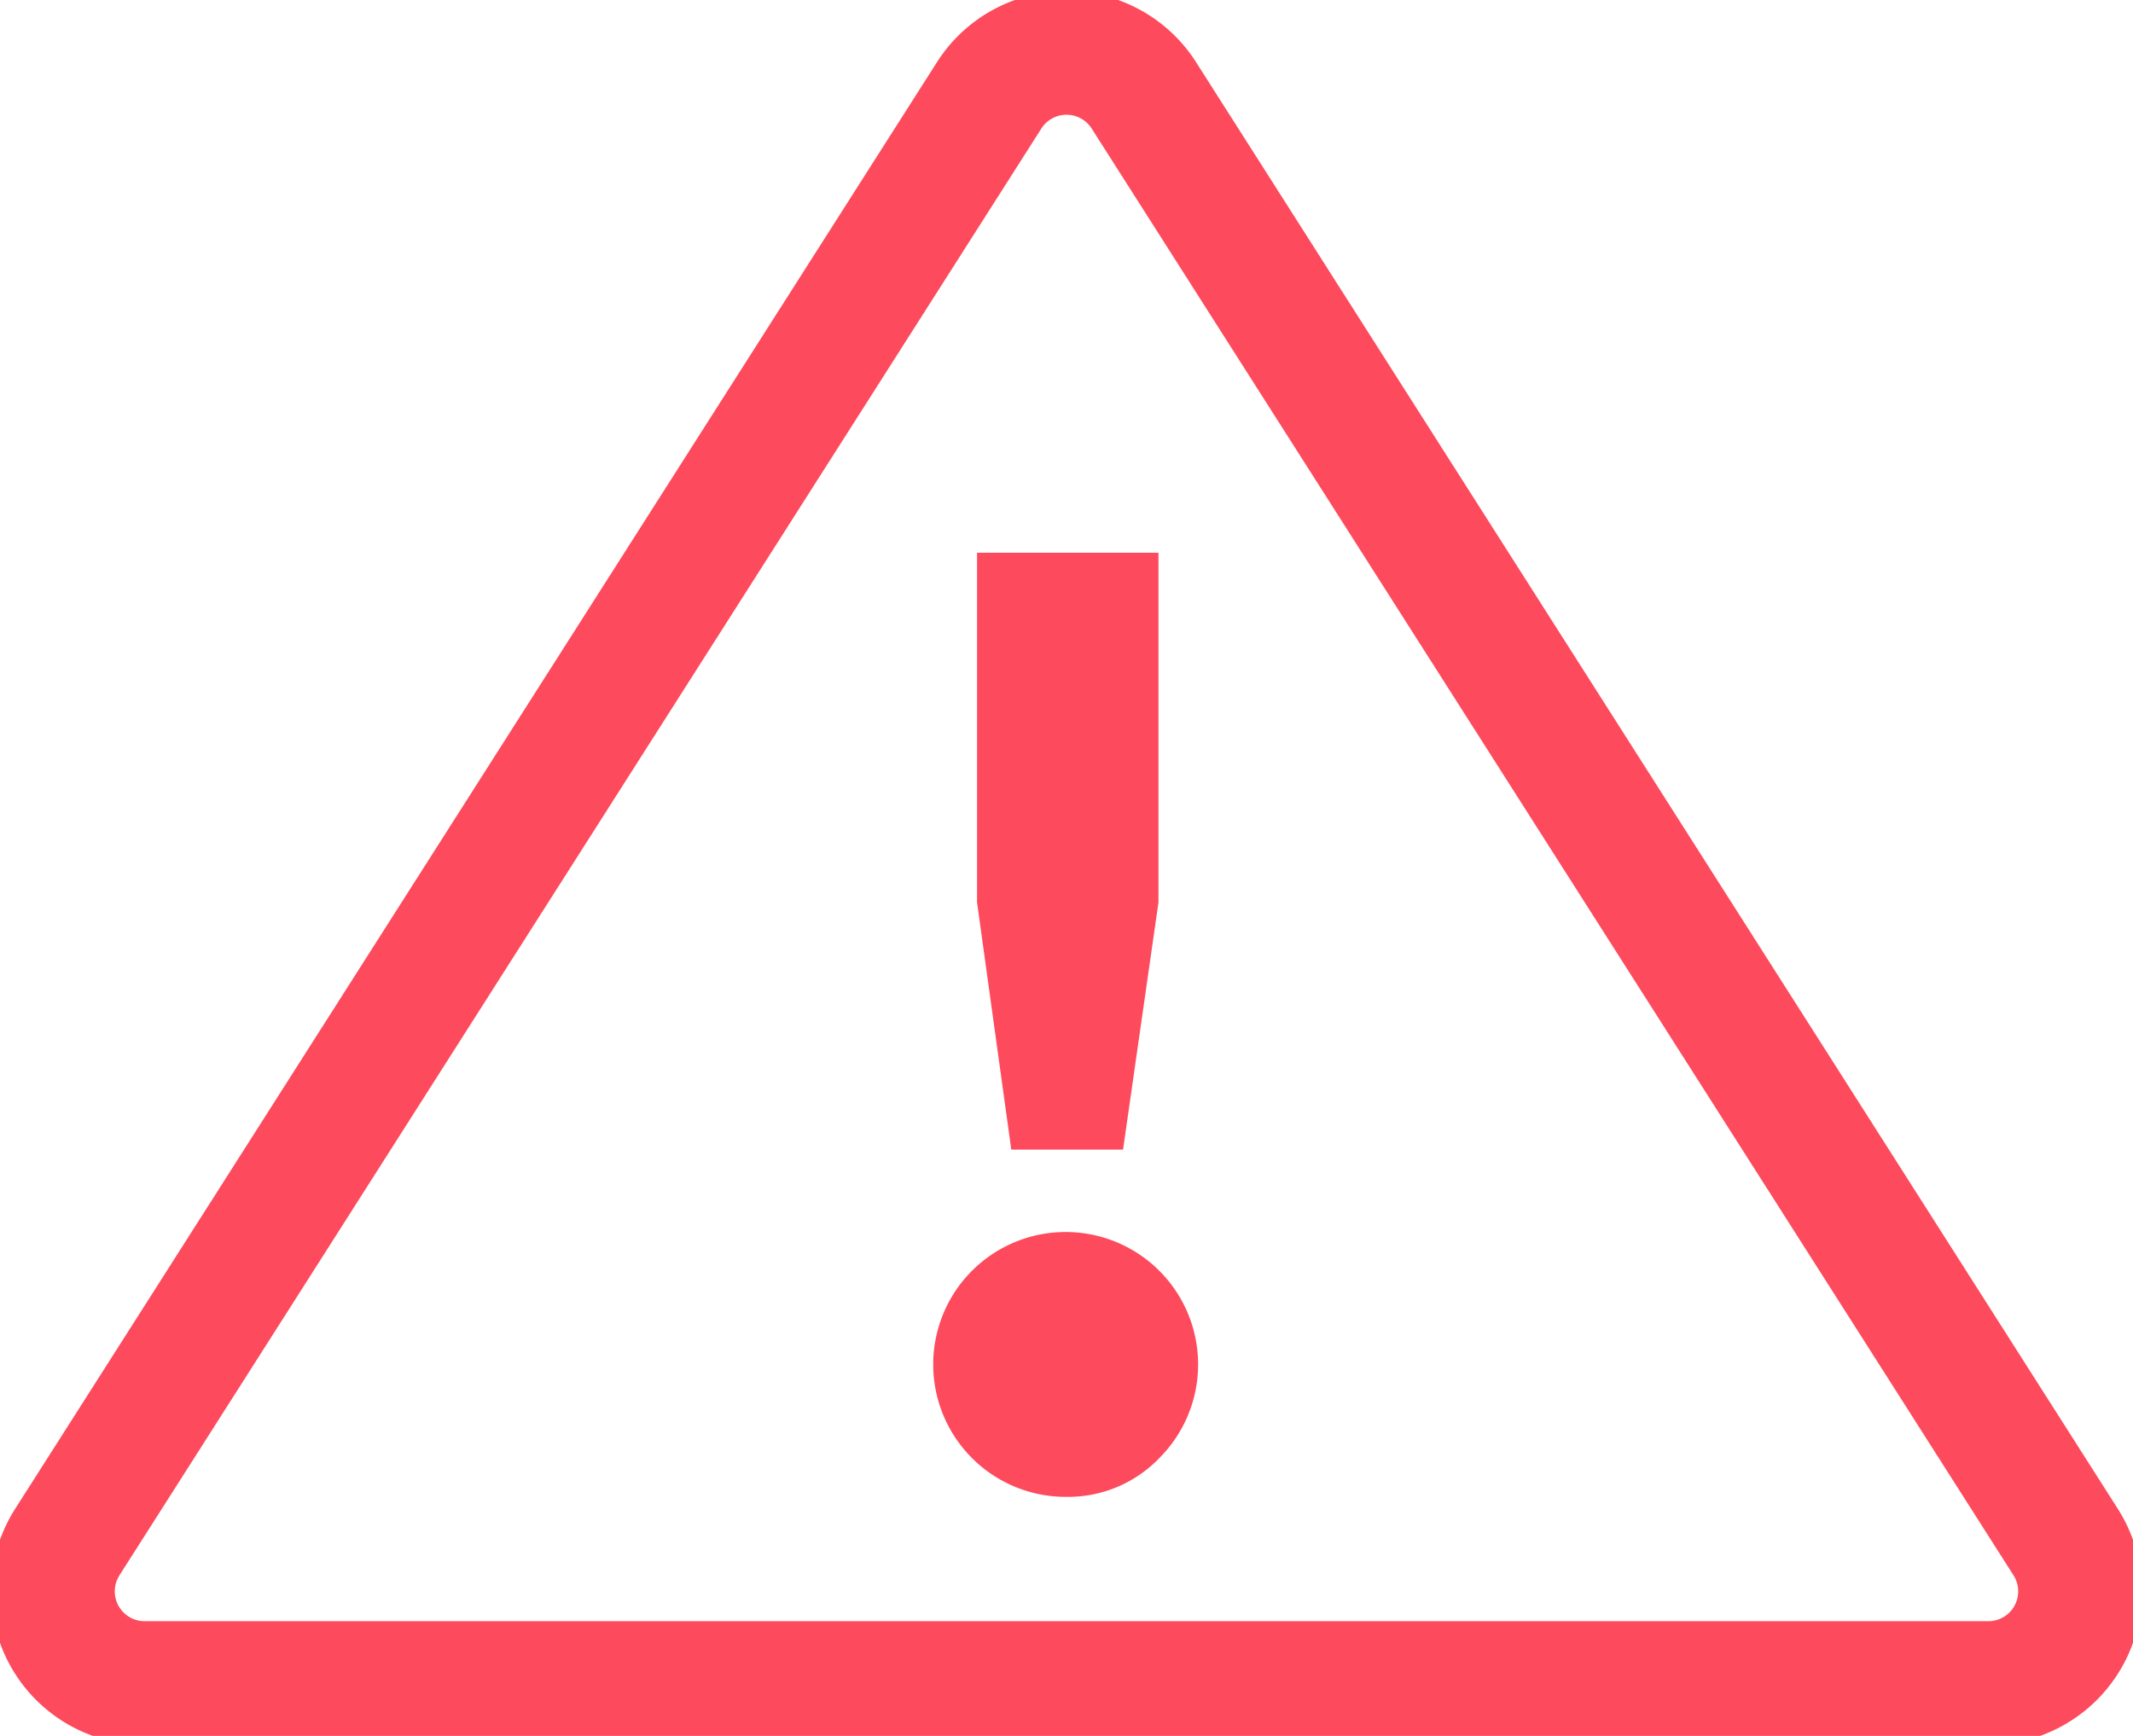 <svg xmlns="http://www.w3.org/2000/svg" xmlns:xlink="http://www.w3.org/1999/xlink" width="73.598" height="59.904" viewBox="0 0 73.598 59.904">
  <defs>
    <clipPath id="clip-path">
      <rect id="Rectangle_36" data-name="Rectangle 36" width="73.598" height="59.904" fill="none"/>
    </clipPath>
  </defs>
  <g id="Group_22" data-name="Group 22" transform="translate(0 0)">
    <g id="Group_22-2" data-name="Group 22" transform="translate(0 0)" clip-path="url(#clip-path)">
      <path id="Path_31" data-name="Path 31" d="M68.916,58.391H5.3a3.164,3.164,0,0,1-2.668-4.864L34.441,3.6a3.164,3.164,0,0,1,5.337,0L71.585,53.527A3.164,3.164,0,0,1,68.916,58.391Z" transform="translate(-0.31 -0.31)" fill="none" stroke="#fd4a5c" stroke-miterlimit="10" stroke-width="4.268"/>
      <path id="Path_32" data-name="Path 32" d="M42.287,54.9a4.57,4.57,0,1,1,3.2-1.337,4.365,4.365,0,0,1-3.2,1.337M40.381,42.917,39.2,34.386V22.318h6.259V34.386l-1.222,8.531Z" transform="translate(-5.487 -3.244)" fill="#fd4a5c"/>
    </g>
  </g>
</svg>
